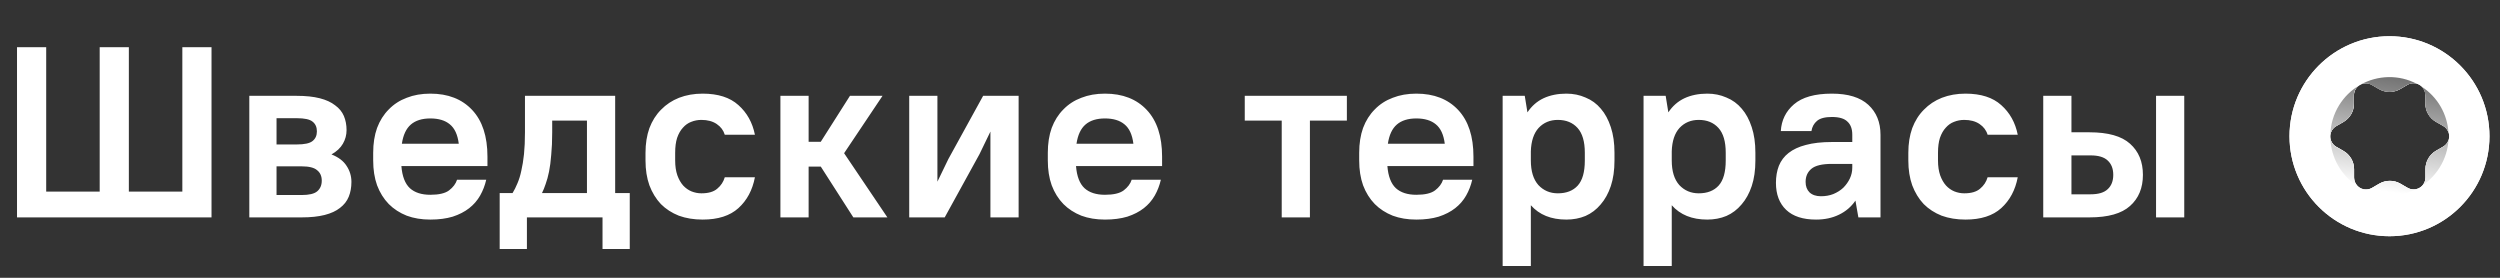 <?xml version="1.0" encoding="UTF-8"?> <svg xmlns="http://www.w3.org/2000/svg" width="207" height="23" viewBox="0 0 207 23" fill="none"><rect x="0" y="0" width="207" height="23" fill="#333333" stroke="none"/><path fill-rule="evenodd" clip-rule="evenodd" d="M197.849 19.558C202.422 19.558 206.128 15.852 206.128 11.279C206.128 6.707 202.422 3 197.849 3C193.277 3 189.57 6.707 189.57 11.279C189.57 15.852 193.277 19.558 197.849 19.558ZM200.822 7.881C200.822 7.116 199.993 6.639 199.332 7.024L198.742 7.368C198.199 7.684 197.529 7.685 196.986 7.371L196.395 7.029C195.733 6.646 194.905 7.126 194.908 7.891L194.91 8.574C194.913 9.202 194.579 9.782 194.035 10.096L193.443 10.437C192.781 10.819 192.783 11.776 193.446 12.156L194.039 12.495C194.584 12.807 194.92 13.386 194.919 14.014L194.919 14.697C194.919 15.462 195.748 15.939 196.409 15.554L197 15.21C197.542 14.895 198.212 14.893 198.755 15.207L199.346 15.549C200.009 15.932 200.836 15.452 200.833 14.687L200.831 14.004C200.829 13.377 201.162 12.796 201.706 12.482L202.298 12.141C202.96 11.759 202.958 10.802 202.295 10.422L201.702 10.083C201.157 9.771 200.821 9.192 200.822 8.564L200.822 7.881Z" fill="white"></path><path fill-rule="evenodd" clip-rule="evenodd" d="M197.849 19.558C202.422 19.558 206.128 15.852 206.128 11.279C206.128 6.707 202.422 3 197.849 3C193.277 3 189.57 6.707 189.57 11.279C189.57 15.852 193.277 19.558 197.849 19.558ZM200.822 7.881C200.822 7.116 199.993 6.639 199.332 7.024L198.742 7.368C198.199 7.684 197.529 7.685 196.986 7.371L196.395 7.029C195.733 6.646 194.905 7.126 194.908 7.891L194.91 8.574C194.913 9.202 194.579 9.782 194.035 10.096L193.443 10.437C192.781 10.819 192.783 11.776 193.446 12.156L194.039 12.495C194.584 12.807 194.92 13.386 194.919 14.014L194.919 14.697C194.919 15.462 195.748 15.939 196.409 15.554L197 15.21C197.542 14.895 198.212 14.893 198.755 15.207L199.346 15.549C200.009 15.932 200.836 15.452 200.833 14.687L200.831 14.004C200.829 13.377 201.162 12.796 201.706 12.482L202.298 12.141C202.96 11.759 202.958 10.802 202.295 10.422L201.702 10.083C201.157 9.771 200.821 9.192 200.822 8.564L200.822 7.881Z" fill="url(#paint0_linear_1064_268)"></path><path fill-rule="evenodd" clip-rule="evenodd" d="M200.602 15.331C201.156 14.954 201.642 14.457 202.016 13.85C202.45 13.145 202.684 12.373 202.734 11.601C202.663 11.82 202.515 12.018 202.288 12.149L201.697 12.491C201.154 12.805 200.82 13.386 200.823 14.013L200.827 14.696C200.828 14.944 200.741 15.162 200.602 15.331ZM200.002 15.679C199.787 15.716 199.555 15.683 199.34 15.559L198.749 15.218C198.205 14.905 197.535 14.907 196.993 15.223L196.403 15.567C196.176 15.7 195.928 15.731 195.701 15.682C197.092 16.363 198.679 16.325 200.002 15.679ZM195.174 15.383C195.014 15.211 194.913 14.979 194.912 14.712L194.912 14.029C194.912 13.401 194.575 12.822 194.03 12.511L193.437 12.172C193.168 12.018 193.008 11.77 192.956 11.504C193.027 13.028 193.807 14.493 195.174 15.383ZM192.953 11.137C193 10.865 193.16 10.611 193.433 10.453L194.024 10.111C194.567 9.797 194.9 9.216 194.897 8.589L194.894 7.906C194.893 7.553 195.068 7.26 195.323 7.085C194.673 7.475 194.104 8.023 193.679 8.713C193.212 9.471 192.976 10.306 192.953 11.137ZM195.458 7.007C196.867 6.221 198.626 6.154 200.132 6.95C199.876 6.864 199.583 6.88 199.318 7.035L198.728 7.379C198.186 7.695 197.516 7.697 196.972 7.384L196.381 7.042C196.076 6.867 195.736 6.873 195.458 7.007ZM200.48 7.153C200.678 7.329 200.808 7.587 200.808 7.89L200.809 8.573C200.809 9.201 201.146 9.78 201.691 10.091L202.284 10.43C202.513 10.561 202.664 10.761 202.735 10.982C202.641 9.47 201.849 8.025 200.48 7.153Z" fill="url(#paint1_linear_1064_268)"></path><path d="M1.409 3.908H3.825V15.866H8.254V3.908H10.669V15.866H15.098V3.908H17.514V18H1.409V3.908ZM20.643 7.935H24.568C25.32 7.935 25.957 8.002 26.481 8.136C27.004 8.27 27.427 8.465 27.749 8.72C28.084 8.961 28.326 9.257 28.474 9.605C28.621 9.954 28.695 10.344 28.695 10.773C28.695 11.176 28.594 11.551 28.393 11.9C28.192 12.249 27.876 12.545 27.447 12.786C28.024 13.014 28.44 13.33 28.695 13.732C28.963 14.135 29.098 14.578 29.098 15.061C29.098 15.517 29.024 15.927 28.876 16.289C28.729 16.651 28.487 16.96 28.151 17.215C27.829 17.47 27.407 17.665 26.883 17.799C26.36 17.933 25.722 18 24.971 18H20.643V7.935ZM22.897 13.773V16.148H24.971C25.588 16.148 26.018 16.047 26.259 15.846C26.514 15.631 26.642 15.336 26.642 14.96C26.642 14.585 26.514 14.296 26.259 14.095C26.018 13.88 25.588 13.773 24.971 13.773H22.897ZM22.897 9.787V11.961H24.568C25.212 11.961 25.649 11.867 25.877 11.679C26.118 11.491 26.239 11.223 26.239 10.874C26.239 10.525 26.118 10.256 25.877 10.069C25.649 9.881 25.212 9.787 24.568 9.787H22.897ZM35.631 18.181C34.906 18.181 34.255 18.074 33.678 17.859C33.101 17.631 32.604 17.309 32.188 16.893C31.772 16.463 31.45 15.947 31.222 15.343C31.007 14.739 30.9 14.054 30.9 13.289V12.645C30.9 11.88 31.007 11.196 31.222 10.592C31.45 9.988 31.772 9.478 32.188 9.062C32.604 8.632 33.101 8.31 33.678 8.096C34.255 7.867 34.906 7.753 35.631 7.753C37.094 7.753 38.248 8.203 39.093 9.102C39.939 10.001 40.361 11.29 40.361 12.967V13.752H33.235C33.302 14.598 33.537 15.209 33.94 15.584C34.342 15.947 34.906 16.128 35.631 16.128C36.342 16.128 36.859 16.007 37.181 15.765C37.516 15.511 37.738 15.215 37.845 14.88H40.261C40.153 15.349 39.986 15.786 39.758 16.188C39.529 16.591 39.227 16.94 38.852 17.235C38.476 17.53 38.02 17.765 37.483 17.94C36.946 18.101 36.329 18.181 35.631 18.181ZM35.631 9.807C34.946 9.807 34.41 9.975 34.02 10.31C33.631 10.646 33.383 11.176 33.275 11.9H37.986C37.892 11.149 37.644 10.612 37.241 10.29C36.852 9.968 36.315 9.807 35.631 9.807ZM49.889 18H43.628V20.617H41.373V15.987H42.44C42.588 15.745 42.722 15.477 42.843 15.182C42.977 14.873 43.085 14.524 43.165 14.135C43.259 13.732 43.333 13.276 43.387 12.766C43.44 12.243 43.467 11.639 43.467 10.954V7.935H50.936V15.987H52.144V20.617H49.889V18ZM45.722 10.954C45.722 11.665 45.695 12.29 45.641 12.826C45.601 13.35 45.541 13.813 45.46 14.215C45.38 14.605 45.286 14.947 45.178 15.242C45.084 15.524 44.984 15.772 44.876 15.987H48.6V9.988H45.722V10.954ZM58.179 18.181C57.454 18.181 56.797 18.074 56.206 17.859C55.629 17.631 55.132 17.309 54.716 16.893C54.314 16.463 53.998 15.947 53.77 15.343C53.555 14.739 53.448 14.054 53.448 13.289V12.645C53.448 11.894 53.555 11.216 53.77 10.612C53.998 10.008 54.32 9.498 54.736 9.082C55.153 8.653 55.649 8.324 56.226 8.096C56.817 7.867 57.468 7.753 58.179 7.753C59.454 7.753 60.44 8.069 61.138 8.7C61.849 9.33 62.306 10.149 62.507 11.155H60.011C59.903 10.793 59.682 10.498 59.346 10.27C59.011 10.042 58.588 9.928 58.078 9.928C57.783 9.928 57.501 9.981 57.233 10.089C56.978 10.182 56.749 10.344 56.548 10.572C56.347 10.787 56.186 11.068 56.065 11.417C55.958 11.753 55.904 12.162 55.904 12.645V13.289C55.904 13.759 55.964 14.168 56.085 14.517C56.206 14.853 56.367 15.135 56.568 15.363C56.77 15.578 56.998 15.739 57.253 15.846C57.521 15.953 57.796 16.007 58.078 16.007C58.655 16.007 59.091 15.88 59.387 15.625C59.695 15.37 59.903 15.054 60.011 14.678H62.507C62.306 15.739 61.849 16.591 61.138 17.235C60.44 17.866 59.454 18.181 58.179 18.181ZM67.96 13.793H66.954V18H64.618V7.935H66.954V11.739H67.96L70.376 7.935H73.073L69.892 12.685L73.476 18H70.657L67.96 13.793ZM82.007 10.894L81.101 12.766L78.222 18H75.283V7.935H77.618V15.041L78.524 13.169L81.403 7.935H84.342V18H82.007V10.894ZM91.49 18.181C90.765 18.181 90.114 18.074 89.537 17.859C88.96 17.631 88.463 17.309 88.047 16.893C87.631 16.463 87.309 15.947 87.081 15.343C86.866 14.739 86.759 14.054 86.759 13.289V12.645C86.759 11.88 86.866 11.196 87.081 10.592C87.309 9.988 87.631 9.478 88.047 9.062C88.463 8.632 88.96 8.31 89.537 8.096C90.114 7.867 90.765 7.753 91.49 7.753C92.953 7.753 94.107 8.203 94.952 9.102C95.798 10.001 96.221 11.29 96.221 12.967V13.752H89.094C89.161 14.598 89.396 15.209 89.799 15.584C90.201 15.947 90.765 16.128 91.49 16.128C92.201 16.128 92.718 16.007 93.04 15.765C93.375 15.511 93.597 15.215 93.704 14.88H96.12C96.013 15.349 95.845 15.786 95.617 16.188C95.388 16.591 95.086 16.94 94.711 17.235C94.335 17.53 93.879 17.765 93.342 17.94C92.805 18.101 92.188 18.181 91.49 18.181ZM91.49 9.807C90.805 9.807 90.269 9.975 89.879 10.31C89.49 10.646 89.242 11.176 89.134 11.9H93.845C93.751 11.149 93.503 10.612 93.1 10.29C92.711 9.968 92.174 9.807 91.49 9.807ZM103.066 7.935H111.521V9.988H108.461V18H106.126V9.988H103.066V7.935ZM117.271 18.181C116.547 18.181 115.896 18.074 115.319 17.859C114.742 17.631 114.245 17.309 113.829 16.893C113.413 16.463 113.091 15.947 112.863 15.343C112.648 14.739 112.541 14.054 112.541 13.289V12.645C112.541 11.88 112.648 11.196 112.863 10.592C113.091 9.988 113.413 9.478 113.829 9.062C114.245 8.632 114.742 8.31 115.319 8.096C115.896 7.867 116.547 7.753 117.271 7.753C118.734 7.753 119.888 8.203 120.734 9.102C121.579 10.001 122.002 11.29 122.002 12.967V13.752H114.876C114.943 14.598 115.178 15.209 115.58 15.584C115.983 15.947 116.547 16.128 117.271 16.128C117.983 16.128 118.499 16.007 118.821 15.765C119.157 15.511 119.378 15.215 119.486 14.88H121.901C121.794 15.349 121.626 15.786 121.398 16.188C121.17 16.591 120.868 16.94 120.492 17.235C120.116 17.53 119.66 17.765 119.123 17.94C118.587 18.101 117.969 18.181 117.271 18.181ZM117.271 9.807C116.587 9.807 116.05 9.975 115.661 10.31C115.272 10.646 115.023 11.176 114.916 11.9H119.627C119.533 11.149 119.284 10.612 118.882 10.29C118.493 9.968 117.956 9.807 117.271 9.807ZM129.693 18.181C128.431 18.181 127.452 17.785 126.754 16.994V22.026H124.419V7.935H126.25L126.472 9.303C126.821 8.78 127.264 8.391 127.801 8.136C128.351 7.881 128.982 7.753 129.693 7.753C130.27 7.753 130.8 7.861 131.283 8.076C131.78 8.277 132.202 8.585 132.551 9.002C132.9 9.404 133.175 9.914 133.377 10.531C133.578 11.135 133.679 11.84 133.679 12.645V13.289C133.679 14.095 133.578 14.799 133.377 15.403C133.175 16.007 132.894 16.517 132.531 16.933C132.182 17.349 131.766 17.665 131.283 17.879C130.8 18.081 130.27 18.181 129.693 18.181ZM128.988 16.007C129.7 16.007 130.25 15.792 130.639 15.363C131.028 14.933 131.223 14.242 131.223 13.289V12.645C131.223 11.719 131.021 11.035 130.619 10.592C130.216 10.149 129.673 9.928 128.988 9.928C128.344 9.928 127.814 10.149 127.398 10.592C126.995 11.035 126.781 11.679 126.754 12.524V13.289C126.754 14.175 126.962 14.853 127.378 15.323C127.807 15.779 128.344 16.007 128.988 16.007ZM141.36 18.181C140.098 18.181 139.119 17.785 138.421 16.994V22.026H136.086V7.935H137.918L138.139 9.303C138.488 8.78 138.931 8.391 139.468 8.136C140.018 7.881 140.649 7.753 141.36 7.753C141.937 7.753 142.467 7.861 142.95 8.076C143.447 8.277 143.87 8.585 144.219 9.002C144.568 9.404 144.843 9.914 145.044 10.531C145.245 11.135 145.346 11.84 145.346 12.645V13.289C145.346 14.095 145.245 14.799 145.044 15.403C144.843 16.007 144.561 16.517 144.198 16.933C143.85 17.349 143.433 17.665 142.95 17.879C142.467 18.081 141.937 18.181 141.36 18.181ZM140.655 16.007C141.367 16.007 141.917 15.792 142.306 15.363C142.695 14.933 142.89 14.242 142.89 13.289V12.645C142.89 11.719 142.689 11.035 142.286 10.592C141.883 10.149 141.34 9.928 140.655 9.928C140.011 9.928 139.481 10.149 139.065 10.592C138.662 11.035 138.448 11.679 138.421 12.524V13.289C138.421 14.175 138.629 14.853 139.045 15.323C139.474 15.779 140.011 16.007 140.655 16.007ZM150.37 18.181C149.283 18.181 148.458 17.913 147.894 17.376C147.33 16.839 147.048 16.094 147.048 15.141C147.048 14.618 147.129 14.148 147.29 13.732C147.464 13.303 147.733 12.947 148.095 12.665C148.471 12.37 148.947 12.149 149.524 12.001C150.115 11.84 150.833 11.759 151.678 11.759H153.369V11.155C153.369 10.672 153.235 10.31 152.967 10.069C152.712 9.813 152.282 9.686 151.678 9.686C151.115 9.686 150.705 9.793 150.45 10.008C150.195 10.223 150.041 10.505 149.987 10.854H147.451C147.505 9.954 147.867 9.216 148.538 8.639C149.223 8.049 150.269 7.753 151.678 7.753C153.021 7.753 154.027 8.062 154.698 8.679C155.369 9.297 155.705 10.122 155.705 11.155V18H153.873L153.631 16.611C153.282 17.121 152.826 17.51 152.262 17.779C151.712 18.047 151.081 18.181 150.37 18.181ZM150.773 16.249C151.148 16.249 151.491 16.188 151.799 16.067C152.121 15.933 152.396 15.759 152.625 15.544C152.853 15.316 153.034 15.061 153.168 14.779C153.302 14.497 153.369 14.195 153.369 13.873V13.571H151.678C150.873 13.571 150.31 13.705 149.987 13.974C149.665 14.242 149.504 14.605 149.504 15.061C149.504 15.423 149.612 15.712 149.826 15.927C150.055 16.141 150.37 16.249 150.773 16.249ZM162.741 18.181C162.016 18.181 161.359 18.074 160.768 17.859C160.191 17.631 159.695 17.309 159.278 16.893C158.876 16.463 158.56 15.947 158.332 15.343C158.118 14.739 158.01 14.054 158.01 13.289V12.645C158.01 11.894 158.118 11.216 158.332 10.612C158.56 10.008 158.883 9.498 159.299 9.082C159.715 8.653 160.211 8.324 160.788 8.096C161.379 7.867 162.03 7.753 162.741 7.753C164.016 7.753 165.002 8.069 165.7 8.7C166.411 9.33 166.868 10.149 167.069 11.155H164.573C164.466 10.793 164.244 10.498 163.909 10.27C163.573 10.042 163.15 9.928 162.64 9.928C162.345 9.928 162.063 9.981 161.795 10.089C161.54 10.182 161.312 10.344 161.11 10.572C160.909 10.787 160.748 11.068 160.627 11.417C160.52 11.753 160.466 12.162 160.466 12.645V13.289C160.466 13.759 160.527 14.168 160.647 14.517C160.768 14.853 160.929 15.135 161.131 15.363C161.332 15.578 161.56 15.739 161.815 15.846C162.083 15.953 162.358 16.007 162.64 16.007C163.217 16.007 163.654 15.88 163.949 15.625C164.257 15.37 164.466 15.054 164.573 14.678H167.069C166.868 15.739 166.411 16.591 165.7 17.235C165.002 17.866 164.016 18.181 162.741 18.181ZM169.18 7.935H171.516V10.954H173.005C174.549 10.954 175.669 11.27 176.367 11.9C177.078 12.531 177.434 13.39 177.434 14.477C177.434 15.564 177.078 16.423 176.367 17.054C175.669 17.685 174.549 18 173.005 18H169.18V7.935ZM178.521 7.935H180.856V18H178.521V7.935ZM171.516 12.867V16.088H173.106C173.75 16.088 174.22 15.947 174.515 15.665C174.824 15.383 174.978 14.987 174.978 14.477C174.978 13.967 174.824 13.571 174.515 13.289C174.22 13.008 173.75 12.867 173.106 12.867H171.516Z" fill="white"></path><defs><linearGradient id="paint0_linear_1064_268" x1="205.265" y1="5.32" x2="190.797" y2="17.853" gradientUnits="userSpaceOnUse"><stop offset="0.068" stop-color="white"></stop><stop offset="0.712" stop-color="white"></stop></linearGradient><linearGradient id="paint1_linear_1064_268" x1="197.694" y1="4.187" x2="195.419" y2="19.361" gradientUnits="userSpaceOnUse"><stop offset="0.095" stop-color="#6A6A6A"></stop><stop offset="0.754" stop-color="white"></stop></linearGradient></defs></svg> 